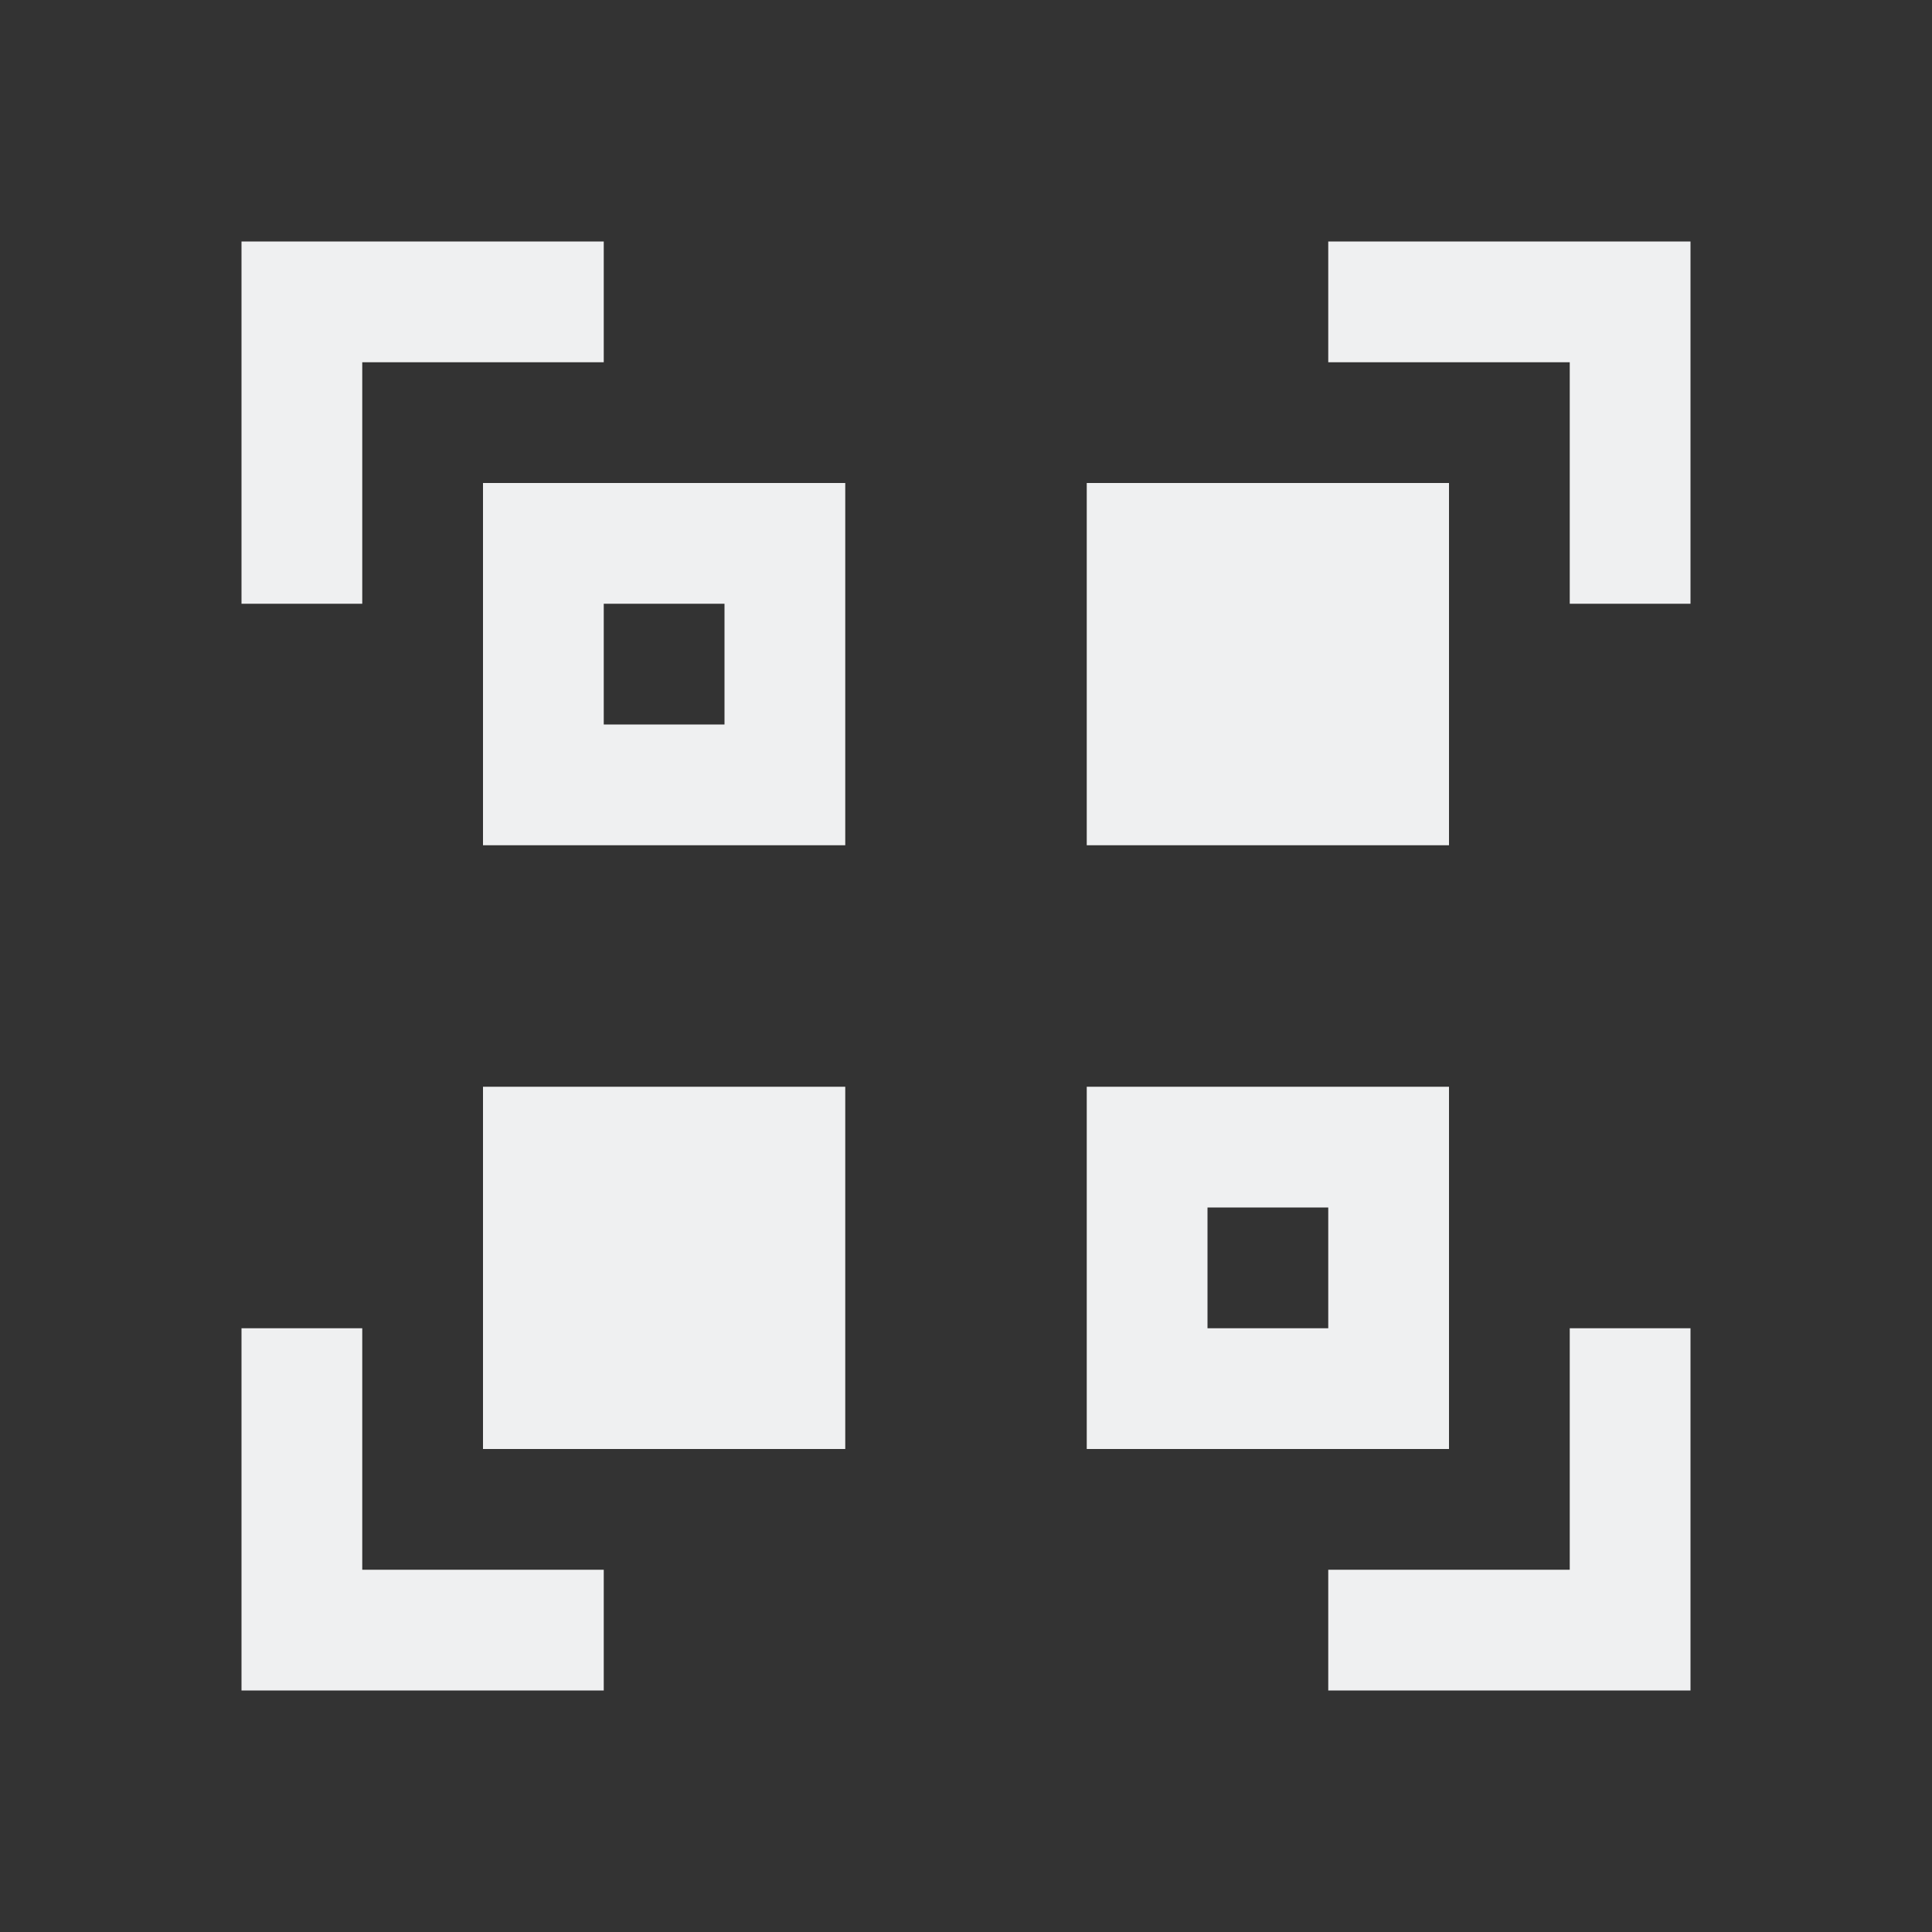 <svg viewBox="0 0 16 16" xmlns="http://www.w3.org/2000/svg"><rect x="0" y="0" width="16" height="16" fill="#333333" stroke="none"/><path d="m2 2v3h1v-2h2v-1h-2zm9 0v1h2v1 1h1v-2-1zm-7 2v3h3v-3zm5 0v3h3v-3zm-4 1h1v1h-1zm-1 4v3h3v-3zm5 0v3h3v-3zm1 1h1v1h-1zm-8 1v1 1 1h3v-1h-2v-1-1zm11 0v1 1h-1-1v1h1 1 1v-2-1z" fill="#eff0f1"/></svg>